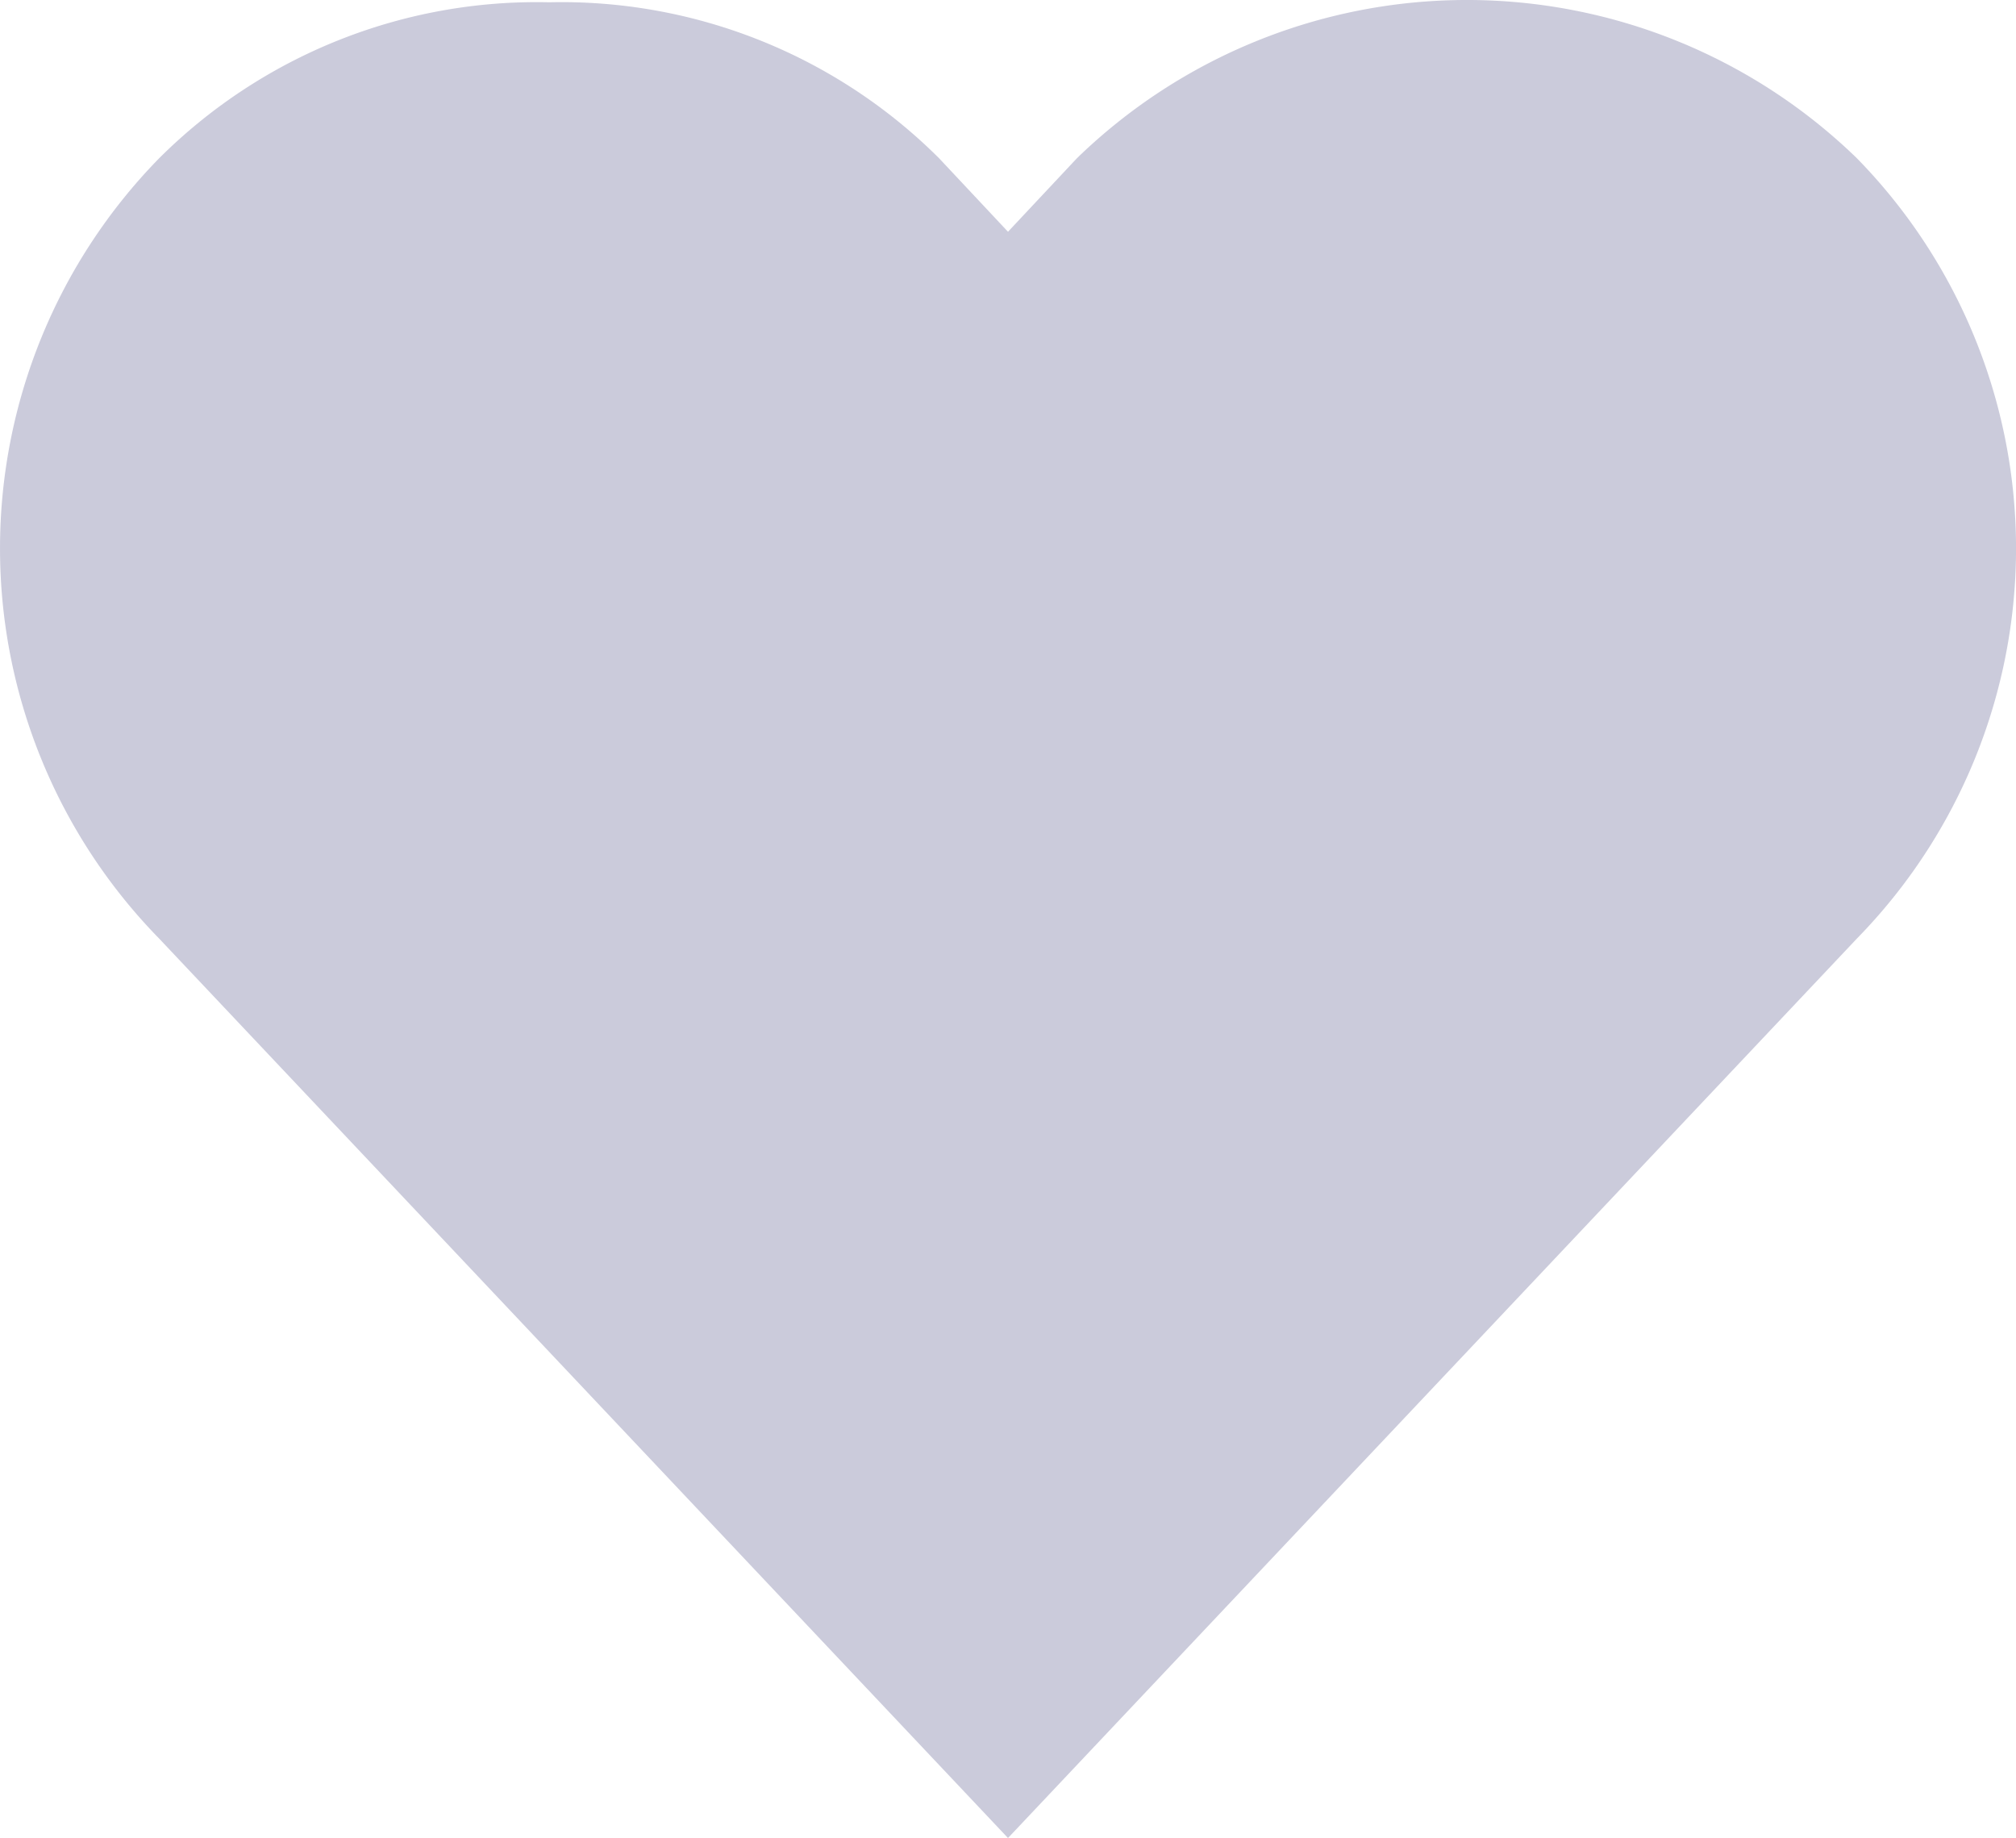 <svg xmlns="http://www.w3.org/2000/svg" viewBox="0 0 40.524 36.942"><path d="M11.038.046A10.742,10.742,0,0,0,3.198,3.182a11.211,11.211,0,0,0,0,15.681L20.262,36.942,37.327,18.863a11.211,11.211,0,0,0,0-15.681,11.25,11.25,0,0,0-15.681,0L20.262,4.658,18.878,3.182A10.743,10.743,0,0,0,11.038.046Z" style="fill:#cbcbdb"/></svg>